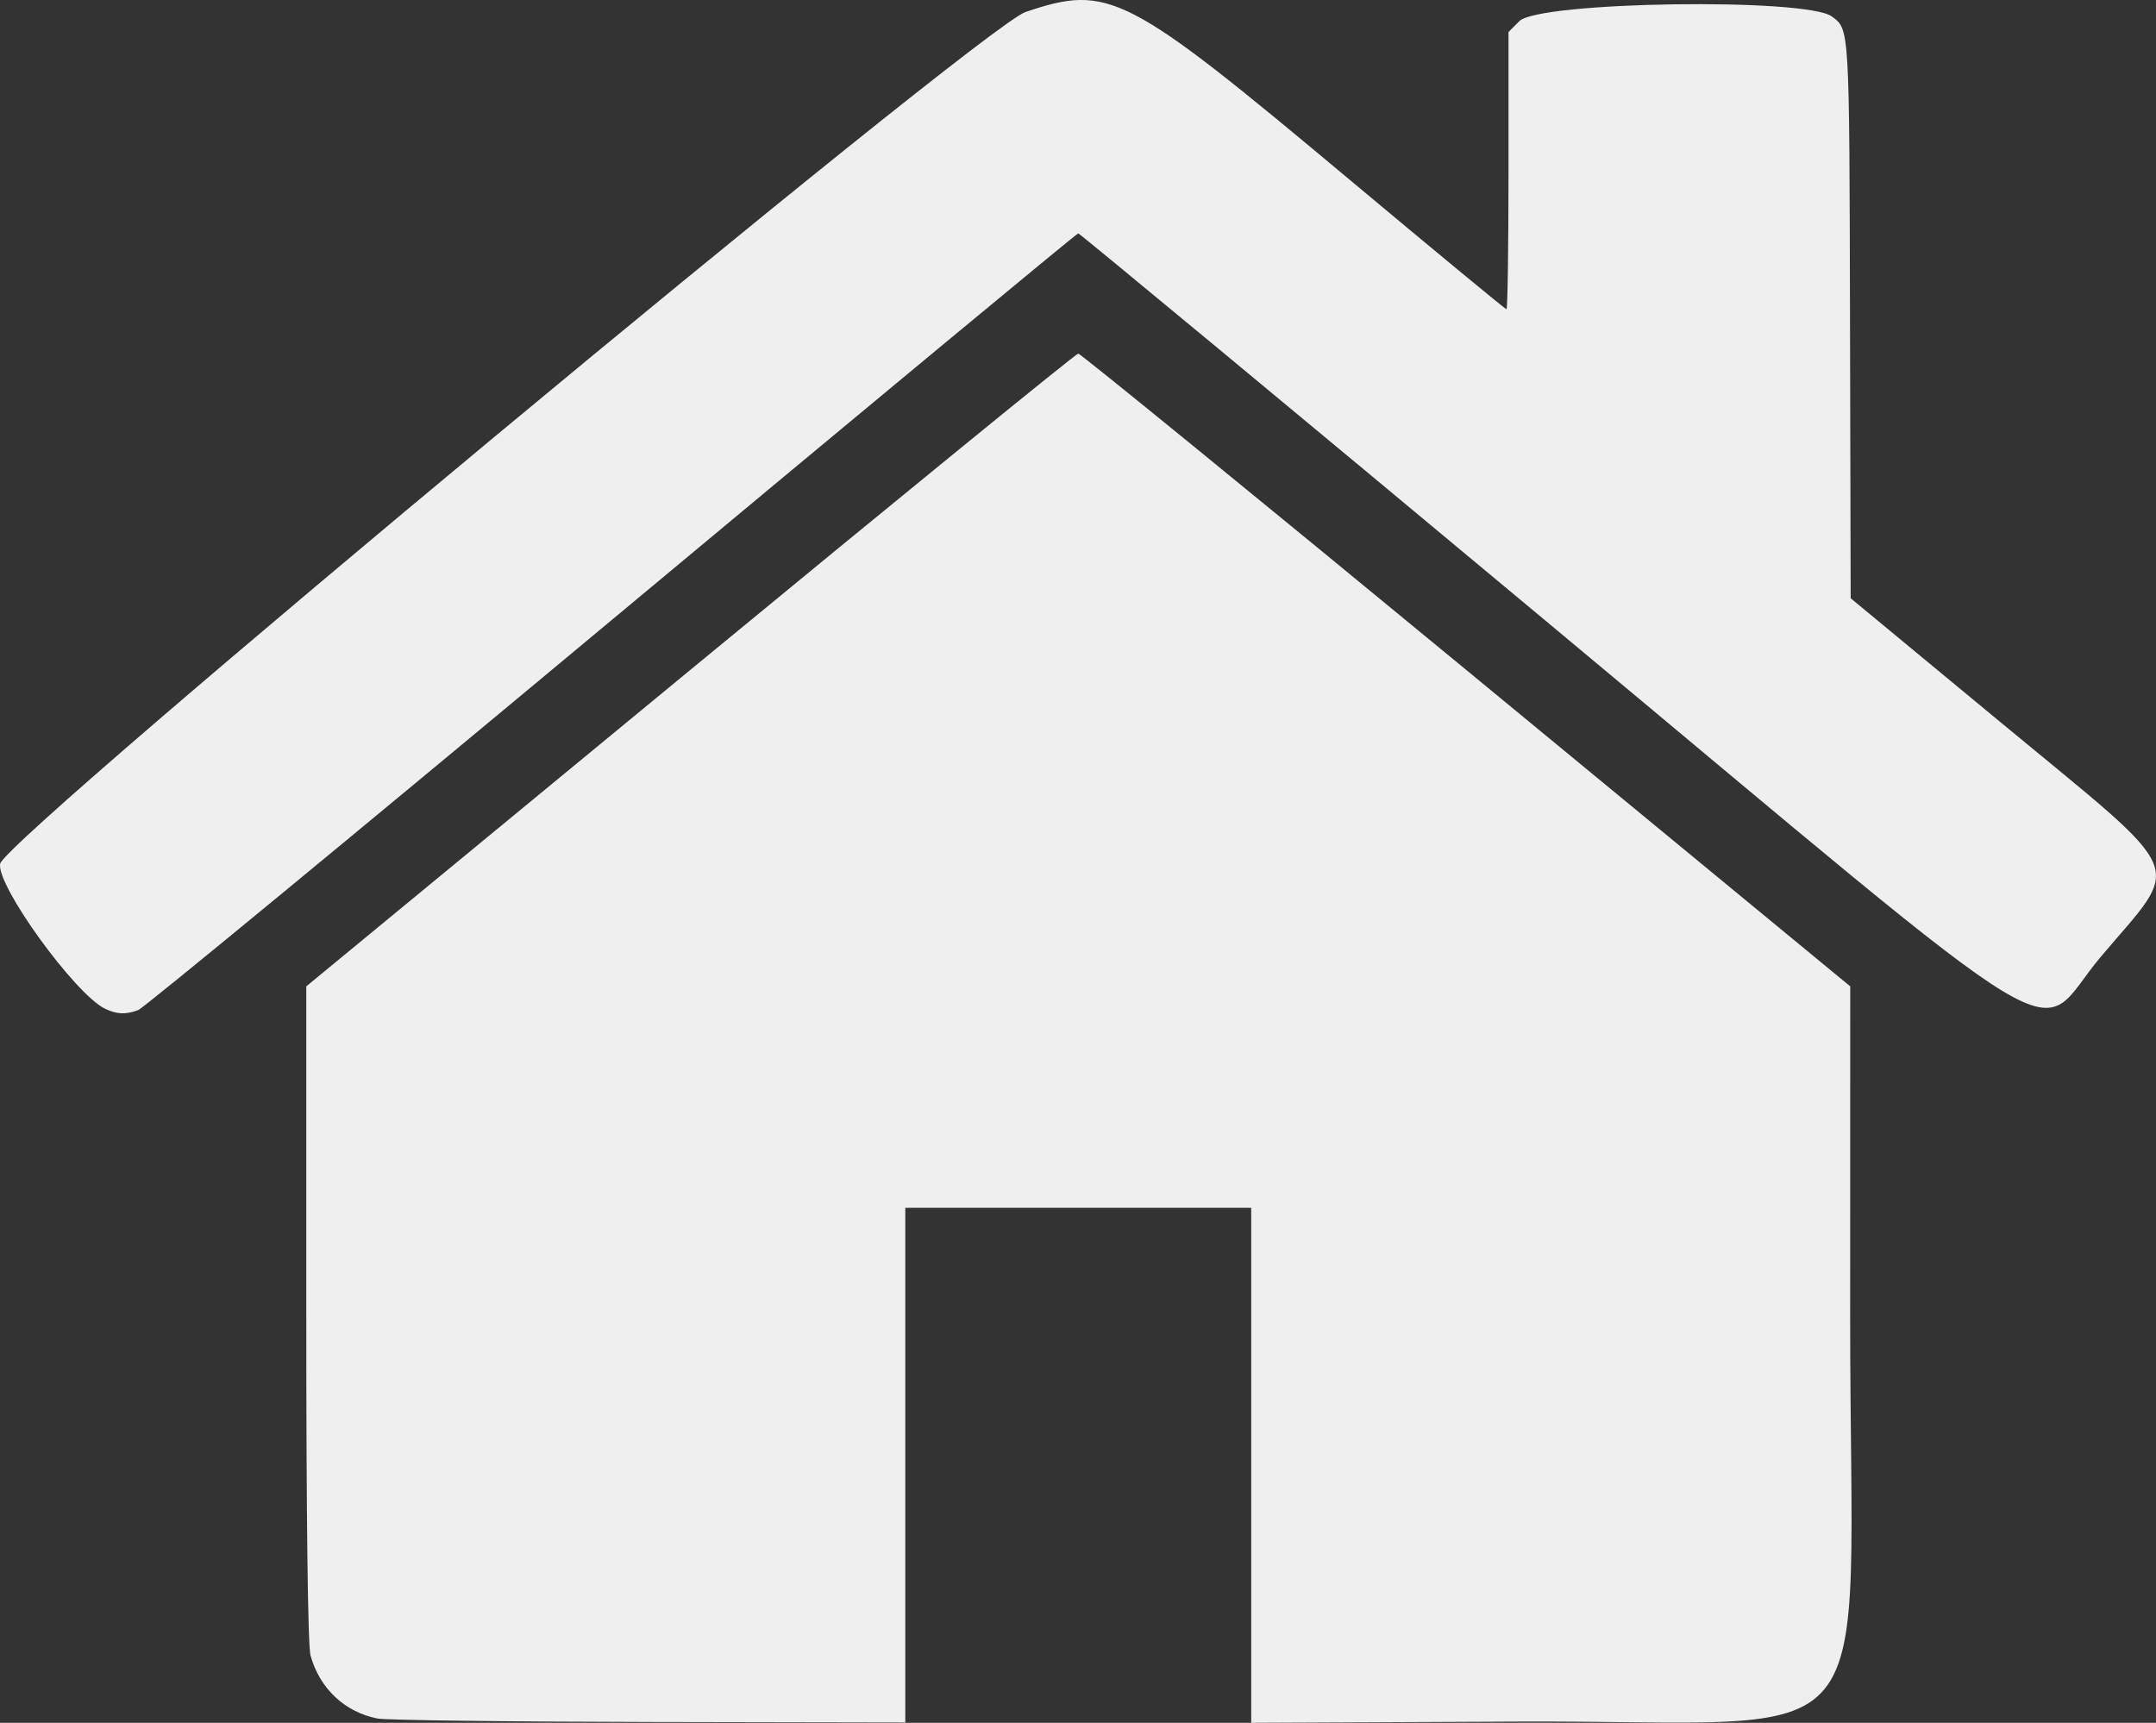 <?xml version="1.0" encoding="UTF-8" standalone="no"?>
<!-- Created with Inkscape (http://www.inkscape.org/) -->

<svg
   width="129.811mm"
   height="103.735mm"
   viewBox="0 0 129.811 103.735"
   version="1.1"
   id="svg1"
   xml:space="preserve"
   xmlns:inkscape="http://www.inkscape.org/namespaces/inkscape"
   xmlns:sodipodi="http://sodipodi.sourceforge.net/DTD/sodipodi-0.dtd"
   xmlns="http://www.w3.org/2000/svg"
   xmlns:svg="http://www.w3.org/2000/svg"><rect x="0" y="0" width="129.811" height="103.735" fill="#333333" stroke="none"/><sodipodi:namedview
     id="namedview1"
     pagecolor="#c2c2c2"
     bordercolor="#000000"
     borderopacity="0.25"
     inkscape:showpageshadow="2"
     inkscape:pageopacity="0.0"
     inkscape:pagecheckerboard="0"
     inkscape:deskcolor="#d1d1d1"
     inkscape:document-units="mm"><inkscape:page
       x="0"
       y="0"
       width="129.811"
       height="103.735"
       id="page2"
       margin="0"
       bleed="0" /></sodipodi:namedview><defs
     id="defs1" /><g
     inkscape:label="Capa 1"
     inkscape:groupmode="layer"
     id="layer1"
     transform="translate(-230.717,-1.588)"><path
       style="fill:#efefef;fill-opacity:1"
       d="m 253.449,105.064 c -1.973,-0.386 -3.483,-1.806 -4.036,-3.797 -0.161,-0.579 -0.255,-8.196 -0.255,-20.604 l -2.2e-4,-19.685 23.117,-19.05 c 12.714,-10.477 23.228,-19.05 23.363,-19.05 0.135,0 10.648,8.572 23.363,19.05 l 23.117,19.05 -0.004,19.939 c -0.006,27.333 2.546,24.227 -19.996,24.331 l -16.066,0.074 V 89.817 74.313 h -10.414 -10.414 v 15.494 15.494 l -15.431,-0.029 c -8.487,-0.016 -15.841,-0.109 -16.344,-0.208 z M 237.039,62.324 c -1.806,-0.873 -6.556,-7.437 -6.314,-8.727 0.29,-1.548 59.089,-50.395 61.736,-51.286 5.029,-1.694 6.042,-1.172 19.373,9.979 5.207,4.356 9.522,7.92 9.588,7.92 0.067,0 0.121,-3.756 0.121,-8.347 V 3.516 l 0.657,-0.657 c 1.182,-1.182 17.285,-1.419 18.813,-0.278 1.065,0.796 1.05,0.541 1.092,18.392 l 0.039,16.637 9.116,7.542 c 11.389,9.422 10.875,8.209 5.943,14.047 -4.202,4.974 -0.449,7.246 -33.389,-20.204 C 308.401,26.149 295.72,15.639 295.637,15.639 c -0.084,0 -12.718,10.472 -28.076,23.27 -15.358,12.799 -28.19,23.371 -28.516,23.495 -0.747,0.284 -1.298,0.262 -2.005,-0.08 z"
       id="path1-4-7-2"
       sodipodi:nodetypes="ssscsssccsccccccccsscssssscssscsssssscc"
       inkscape:export-filename="iconoCasaBlanco.svg"
       inkscape:export-xdpi="96"
       inkscape:export-ydpi="96" /></g></svg>

